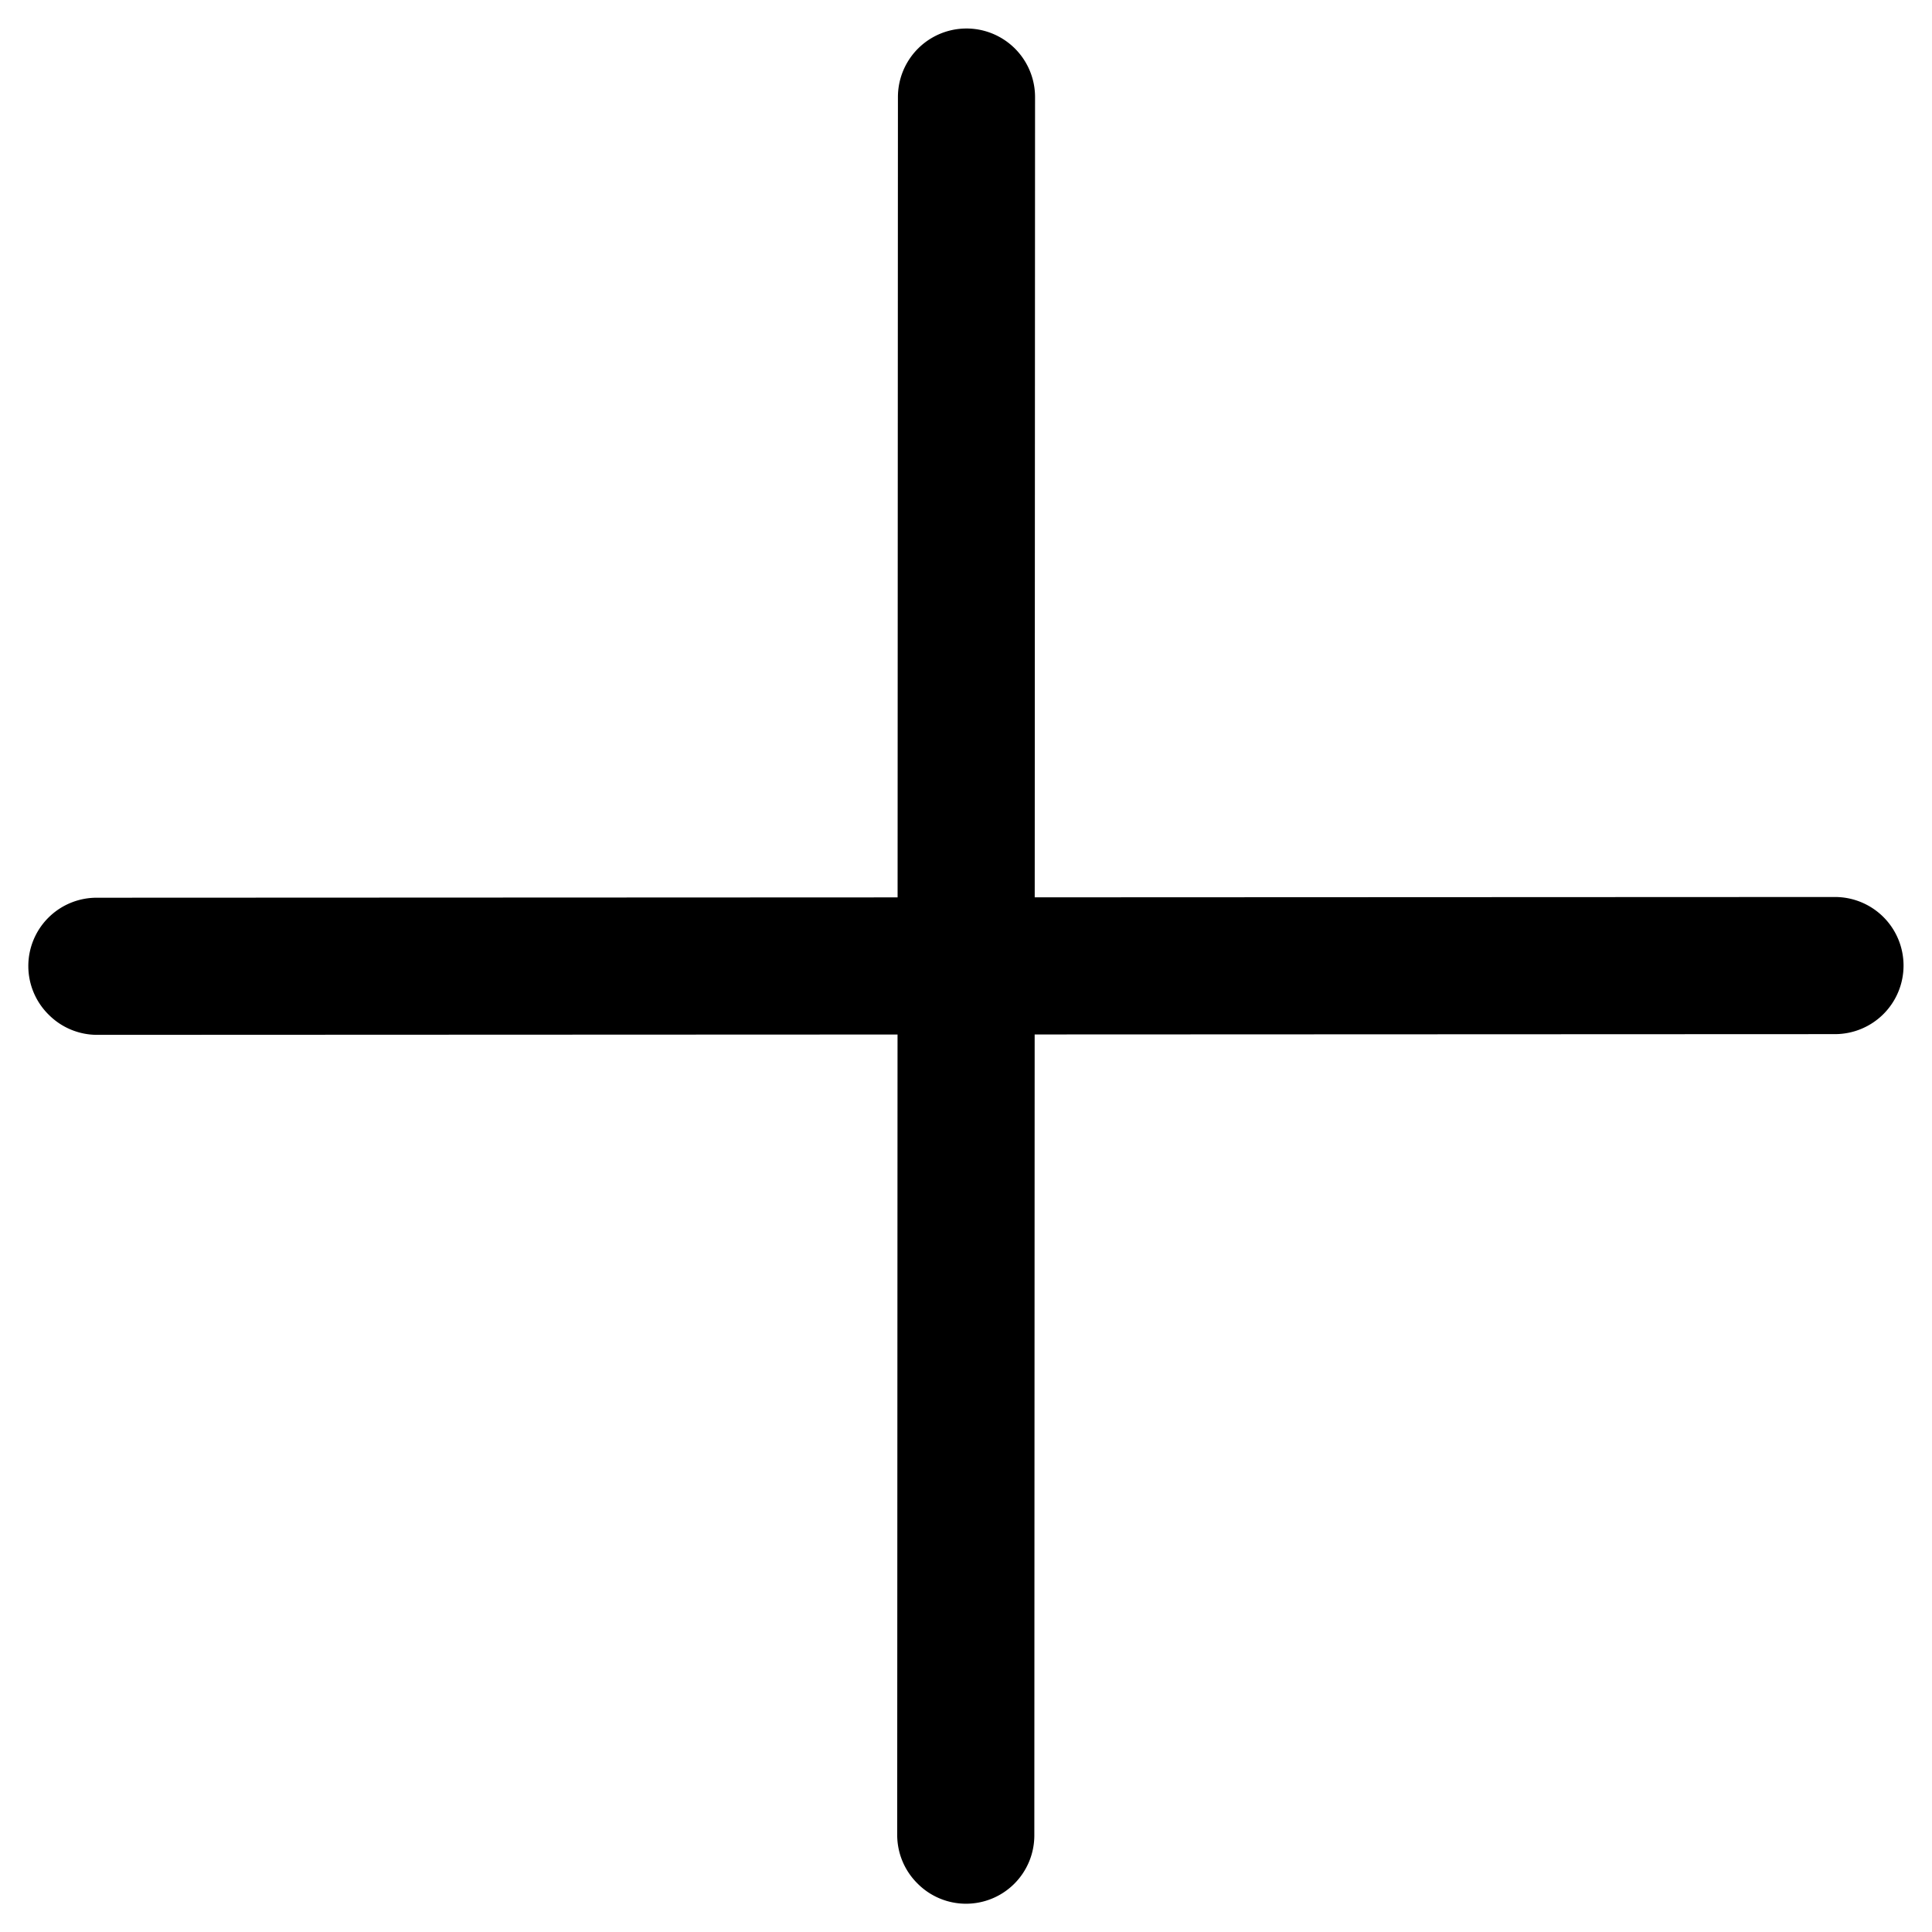 <svg xmlns="http://www.w3.org/2000/svg" width="28.284" height="28.284" viewBox="0 0 28.284 28.284"><g transform="translate(14.146 -26.493) rotate(45)"><path d="M19.736,38.736a1,1,0,0,1-.709-1.71l17.985-18a1,1,0,0,1,1.419,1.42l-17.985,18a1,1,0,0,1-.709.29Z"/><path d="M37.725,38.736a1,1,0,0,1-.709-.29l-17.985-18a1,1,0,0,1,1.419-1.42l17.985,18a1,1,0,0,1-.709,1.71Z" transform="translate(0 0)"/></g></svg>